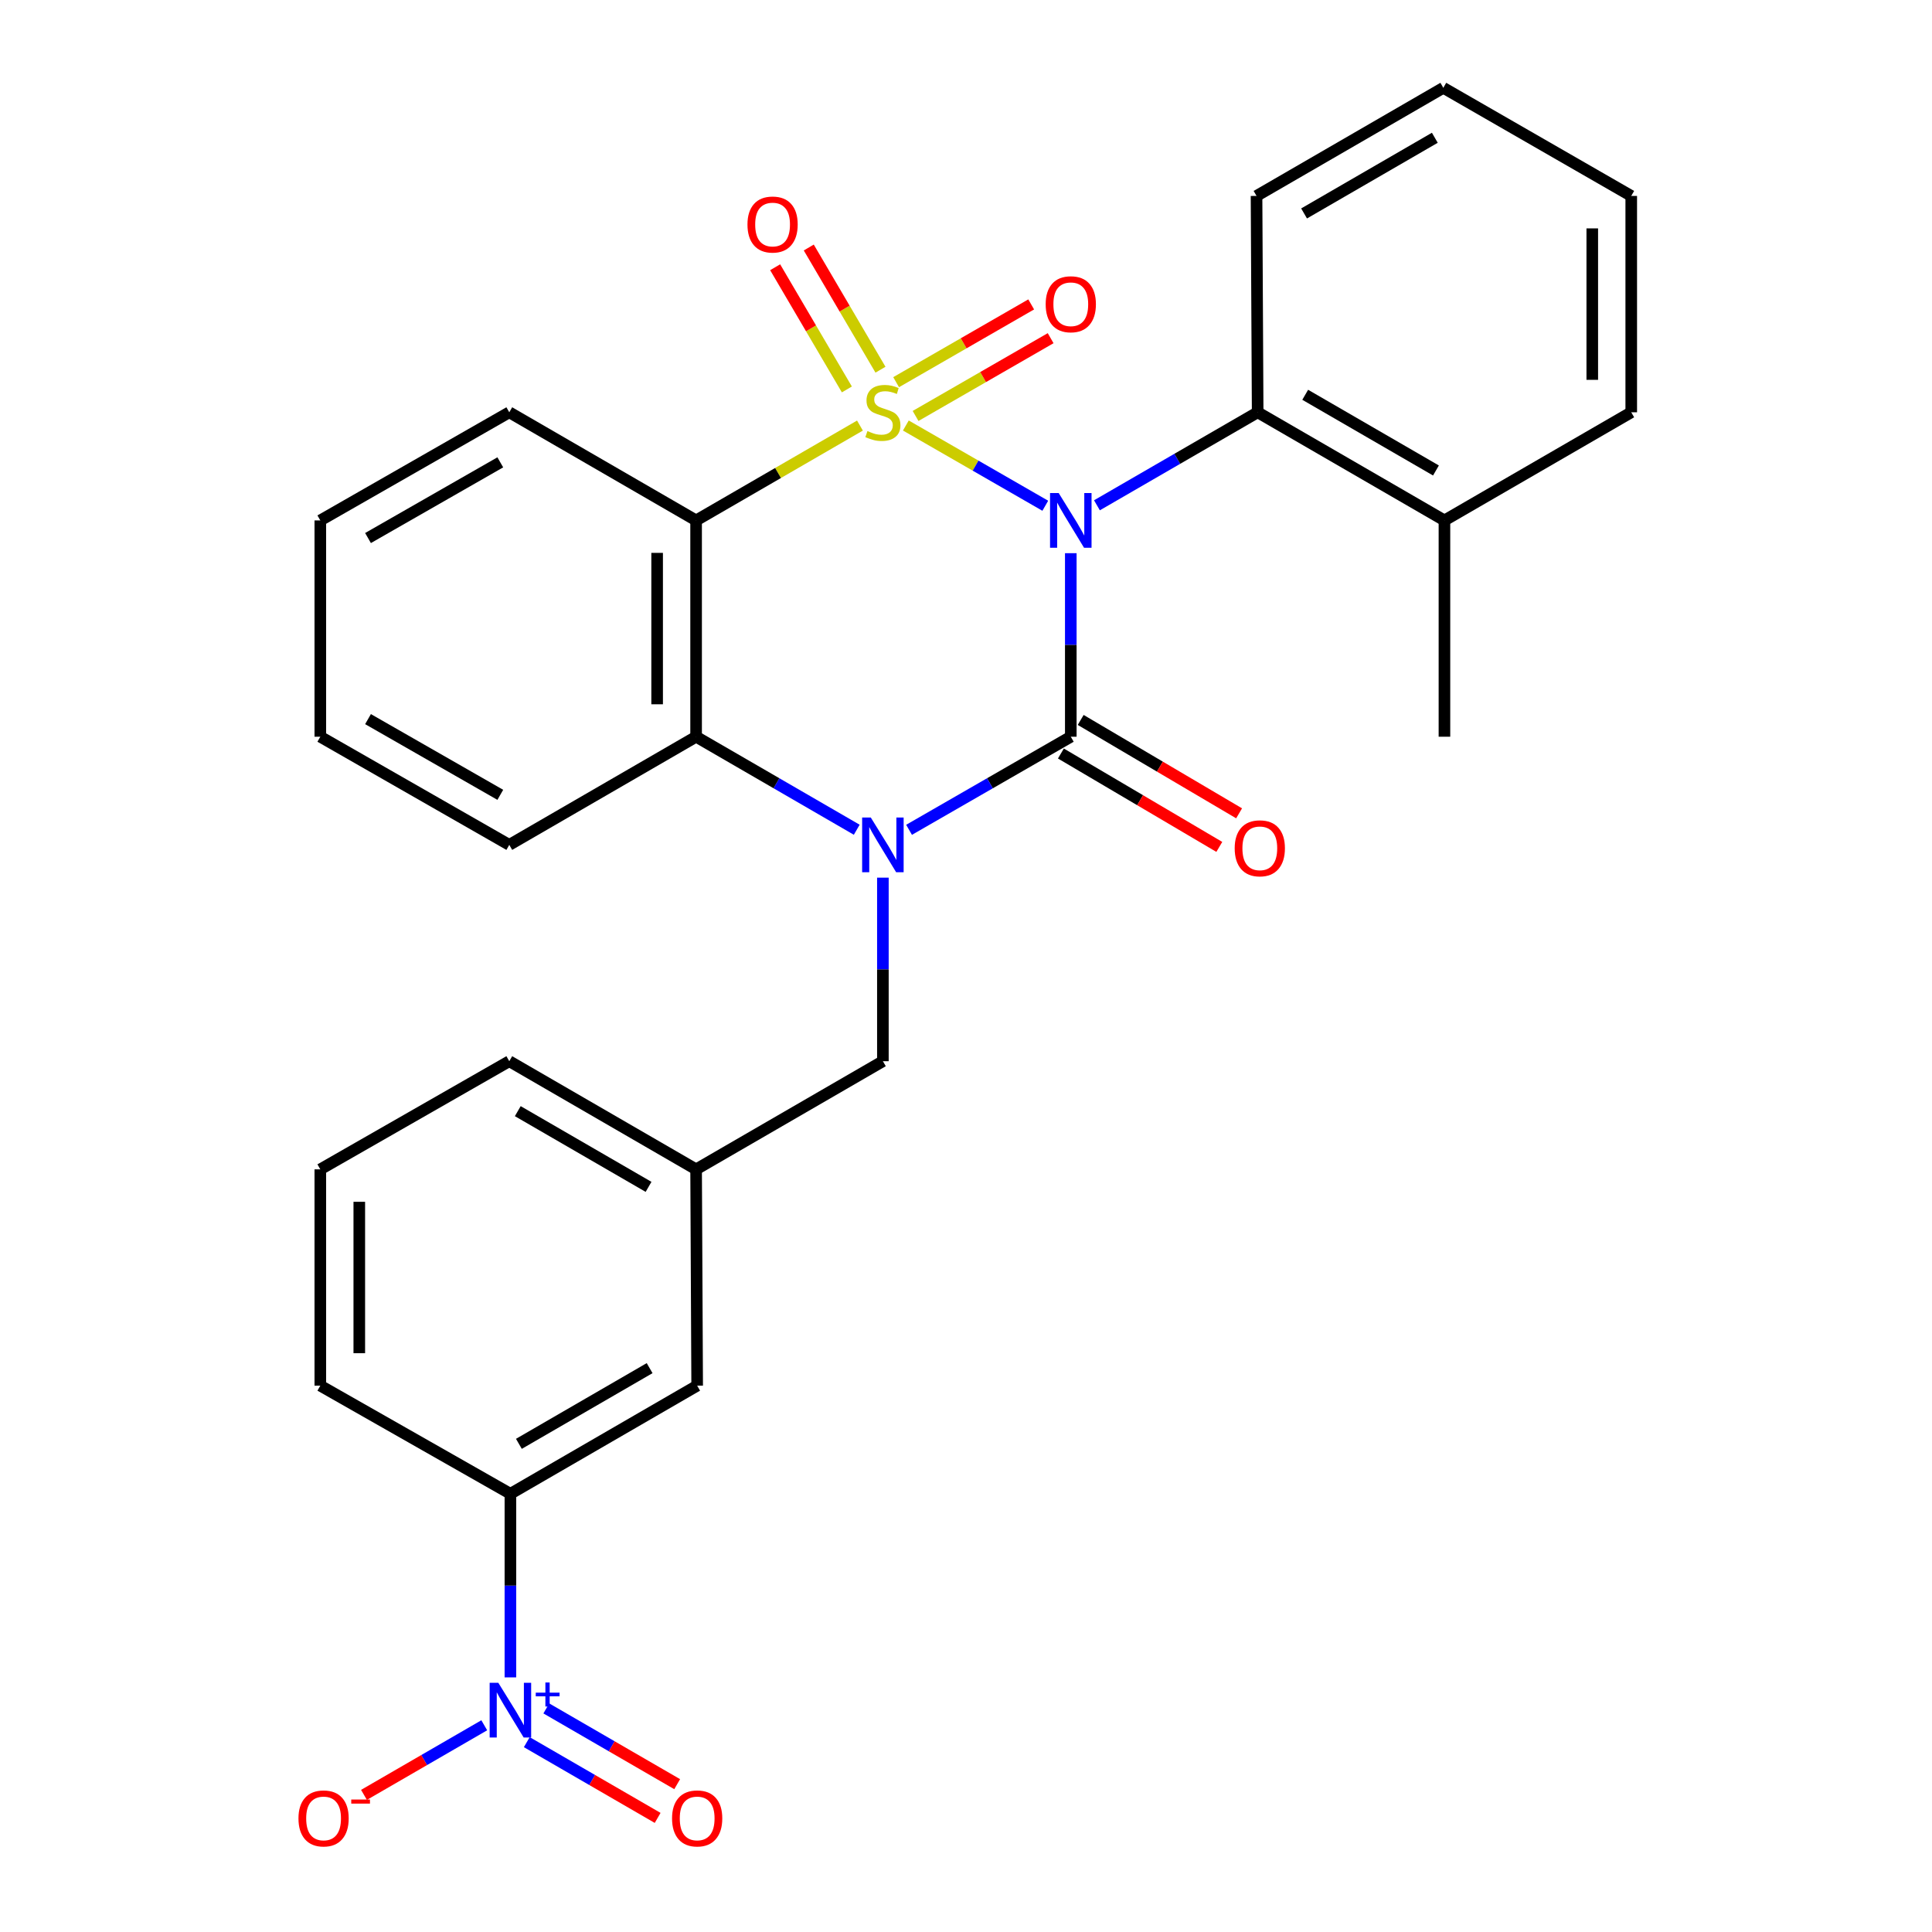 <?xml version='1.0' encoding='iso-8859-1'?>
<svg version='1.1' baseProfile='full'
              xmlns='http://www.w3.org/2000/svg'
                      xmlns:rdkit='http://www.rdkit.org/xml'
                      xmlns:xlink='http://www.w3.org/1999/xlink'
                  xml:space='preserve'
width='1000px' height='1000px' viewBox='0 0 1000 1000'>
<!-- END OF HEADER -->
<rect style='opacity:1.0;fill:#FFFFFF;stroke:none' width='1000' height='1000' x='0' y='0'> </rect>
<path class='bond-0' d='M 468.866,220.242 L 504.952,241.009' style='fill:none;fill-rule:evenodd;stroke:#CCCC00;stroke-width:6px;stroke-linecap:butt;stroke-linejoin:miter;stroke-opacity:1' />
<path class='bond-0' d='M 504.952,241.009 L 541.039,261.776' style='fill:none;fill-rule:evenodd;stroke:#0000FF;stroke-width:6px;stroke-linecap:butt;stroke-linejoin:miter;stroke-opacity:1' />
<path class='bond-3' d='M 445.108,220.276 L 402.705,244.825' style='fill:none;fill-rule:evenodd;stroke:#CCCC00;stroke-width:6px;stroke-linecap:butt;stroke-linejoin:miter;stroke-opacity:1' />
<path class='bond-3' d='M 402.705,244.825 L 360.303,269.373' style='fill:none;fill-rule:evenodd;stroke:#000000;stroke-width:6px;stroke-linecap:butt;stroke-linejoin:miter;stroke-opacity:1' />
<path class='bond-7' d='M 473.9,215.299 L 508.856,195.171' style='fill:none;fill-rule:evenodd;stroke:#CCCC00;stroke-width:6px;stroke-linecap:butt;stroke-linejoin:miter;stroke-opacity:1' />
<path class='bond-7' d='M 508.856,195.171 L 543.812,175.042' style='fill:none;fill-rule:evenodd;stroke:#FF0000;stroke-width:6px;stroke-linecap:butt;stroke-linejoin:miter;stroke-opacity:1' />
<path class='bond-7' d='M 463.833,197.817 L 498.789,177.688' style='fill:none;fill-rule:evenodd;stroke:#CCCC00;stroke-width:6px;stroke-linecap:butt;stroke-linejoin:miter;stroke-opacity:1' />
<path class='bond-7' d='M 498.789,177.688 L 533.745,157.56' style='fill:none;fill-rule:evenodd;stroke:#FF0000;stroke-width:6px;stroke-linecap:butt;stroke-linejoin:miter;stroke-opacity:1' />
<path class='bond-8' d='M 455.737,191.357 L 437.177,159.735' style='fill:none;fill-rule:evenodd;stroke:#CCCC00;stroke-width:6px;stroke-linecap:butt;stroke-linejoin:miter;stroke-opacity:1' />
<path class='bond-8' d='M 437.177,159.735 L 418.618,128.113' style='fill:none;fill-rule:evenodd;stroke:#FF0000;stroke-width:6px;stroke-linecap:butt;stroke-linejoin:miter;stroke-opacity:1' />
<path class='bond-8' d='M 438.339,201.568 L 419.779,169.947' style='fill:none;fill-rule:evenodd;stroke:#CCCC00;stroke-width:6px;stroke-linecap:butt;stroke-linejoin:miter;stroke-opacity:1' />
<path class='bond-8' d='M 419.779,169.947 L 401.219,138.325' style='fill:none;fill-rule:evenodd;stroke:#FF0000;stroke-width:6px;stroke-linecap:butt;stroke-linejoin:miter;stroke-opacity:1' />
<path class='bond-1' d='M 554.241,286.332 L 554.241,333.83' style='fill:none;fill-rule:evenodd;stroke:#0000FF;stroke-width:6px;stroke-linecap:butt;stroke-linejoin:miter;stroke-opacity:1' />
<path class='bond-1' d='M 554.241,333.83 L 554.241,381.327' style='fill:none;fill-rule:evenodd;stroke:#000000;stroke-width:6px;stroke-linecap:butt;stroke-linejoin:miter;stroke-opacity:1' />
<path class='bond-6' d='M 567.775,261.542 L 609.369,237.472' style='fill:none;fill-rule:evenodd;stroke:#0000FF;stroke-width:6px;stroke-linecap:butt;stroke-linejoin:miter;stroke-opacity:1' />
<path class='bond-6' d='M 609.369,237.472 L 650.964,213.402' style='fill:none;fill-rule:evenodd;stroke:#000000;stroke-width:6px;stroke-linecap:butt;stroke-linejoin:miter;stroke-opacity:1' />
<path class='bond-11' d='M 549.118,390.017 L 590.115,414.185' style='fill:none;fill-rule:evenodd;stroke:#000000;stroke-width:6px;stroke-linecap:butt;stroke-linejoin:miter;stroke-opacity:1' />
<path class='bond-11' d='M 590.115,414.185 L 631.111,438.354' style='fill:none;fill-rule:evenodd;stroke:#FF0000;stroke-width:6px;stroke-linecap:butt;stroke-linejoin:miter;stroke-opacity:1' />
<path class='bond-11' d='M 559.364,372.638 L 600.36,396.807' style='fill:none;fill-rule:evenodd;stroke:#000000;stroke-width:6px;stroke-linecap:butt;stroke-linejoin:miter;stroke-opacity:1' />
<path class='bond-11' d='M 600.36,396.807 L 641.357,420.975' style='fill:none;fill-rule:evenodd;stroke:#FF0000;stroke-width:6px;stroke-linecap:butt;stroke-linejoin:miter;stroke-opacity:1' />
<path class='bond-29' d='M 554.241,381.327 L 512.384,405.42' style='fill:none;fill-rule:evenodd;stroke:#000000;stroke-width:6px;stroke-linecap:butt;stroke-linejoin:miter;stroke-opacity:1' />
<path class='bond-29' d='M 512.384,405.42 L 470.526,429.513' style='fill:none;fill-rule:evenodd;stroke:#0000FF;stroke-width:6px;stroke-linecap:butt;stroke-linejoin:miter;stroke-opacity:1' />
<path class='bond-2' d='M 443.448,429.473 L 401.875,405.4' style='fill:none;fill-rule:evenodd;stroke:#0000FF;stroke-width:6px;stroke-linecap:butt;stroke-linejoin:miter;stroke-opacity:1' />
<path class='bond-2' d='M 401.875,405.4 L 360.303,381.327' style='fill:none;fill-rule:evenodd;stroke:#000000;stroke-width:6px;stroke-linecap:butt;stroke-linejoin:miter;stroke-opacity:1' />
<path class='bond-10' d='M 456.981,454.269 L 456.981,501.772' style='fill:none;fill-rule:evenodd;stroke:#0000FF;stroke-width:6px;stroke-linecap:butt;stroke-linejoin:miter;stroke-opacity:1' />
<path class='bond-10' d='M 456.981,501.772 L 456.981,549.275' style='fill:none;fill-rule:evenodd;stroke:#000000;stroke-width:6px;stroke-linecap:butt;stroke-linejoin:miter;stroke-opacity:1' />
<path class='bond-4' d='M 360.303,269.373 L 360.303,381.327' style='fill:none;fill-rule:evenodd;stroke:#000000;stroke-width:6px;stroke-linecap:butt;stroke-linejoin:miter;stroke-opacity:1' />
<path class='bond-4' d='M 340.129,286.167 L 340.129,364.534' style='fill:none;fill-rule:evenodd;stroke:#000000;stroke-width:6px;stroke-linecap:butt;stroke-linejoin:miter;stroke-opacity:1' />
<path class='bond-17' d='M 360.303,269.373 L 263.603,213.402' style='fill:none;fill-rule:evenodd;stroke:#000000;stroke-width:6px;stroke-linecap:butt;stroke-linejoin:miter;stroke-opacity:1' />
<path class='bond-18' d='M 360.303,381.327 L 263.603,437.31' style='fill:none;fill-rule:evenodd;stroke:#000000;stroke-width:6px;stroke-linecap:butt;stroke-linejoin:miter;stroke-opacity:1' />
<path class='bond-5' d='M 264.185,868.21 L 264.185,820.696' style='fill:none;fill-rule:evenodd;stroke:#0000FF;stroke-width:6px;stroke-linecap:butt;stroke-linejoin:miter;stroke-opacity:1' />
<path class='bond-5' d='M 264.185,820.696 L 264.185,773.183' style='fill:none;fill-rule:evenodd;stroke:#000000;stroke-width:6px;stroke-linecap:butt;stroke-linejoin:miter;stroke-opacity:1' />
<path class='bond-12' d='M 250.652,893.002 L 219.523,911.016' style='fill:none;fill-rule:evenodd;stroke:#0000FF;stroke-width:6px;stroke-linecap:butt;stroke-linejoin:miter;stroke-opacity:1' />
<path class='bond-12' d='M 219.523,911.016 L 188.394,929.03' style='fill:none;fill-rule:evenodd;stroke:#FF0000;stroke-width:6px;stroke-linecap:butt;stroke-linejoin:miter;stroke-opacity:1' />
<path class='bond-13' d='M 272.664,901.734 L 306.531,921.339' style='fill:none;fill-rule:evenodd;stroke:#0000FF;stroke-width:6px;stroke-linecap:butt;stroke-linejoin:miter;stroke-opacity:1' />
<path class='bond-13' d='M 306.531,921.339 L 340.397,940.944' style='fill:none;fill-rule:evenodd;stroke:#FF0000;stroke-width:6px;stroke-linecap:butt;stroke-linejoin:miter;stroke-opacity:1' />
<path class='bond-13' d='M 282.771,884.274 L 316.638,903.879' style='fill:none;fill-rule:evenodd;stroke:#0000FF;stroke-width:6px;stroke-linecap:butt;stroke-linejoin:miter;stroke-opacity:1' />
<path class='bond-13' d='M 316.638,903.879 L 350.504,923.485' style='fill:none;fill-rule:evenodd;stroke:#FF0000;stroke-width:6px;stroke-linecap:butt;stroke-linejoin:miter;stroke-opacity:1' />
<path class='bond-15' d='M 650.964,213.402 L 747.641,269.373' style='fill:none;fill-rule:evenodd;stroke:#000000;stroke-width:6px;stroke-linecap:butt;stroke-linejoin:miter;stroke-opacity:1' />
<path class='bond-15' d='M 675.573,204.339 L 743.248,243.519' style='fill:none;fill-rule:evenodd;stroke:#000000;stroke-width:6px;stroke-linecap:butt;stroke-linejoin:miter;stroke-opacity:1' />
<path class='bond-19' d='M 650.964,213.402 L 650.381,101.415' style='fill:none;fill-rule:evenodd;stroke:#000000;stroke-width:6px;stroke-linecap:butt;stroke-linejoin:miter;stroke-opacity:1' />
<path class='bond-9' d='M 264.185,773.183 L 360.852,717.211' style='fill:none;fill-rule:evenodd;stroke:#000000;stroke-width:6px;stroke-linecap:butt;stroke-linejoin:miter;stroke-opacity:1' />
<path class='bond-9' d='M 268.577,747.328 L 336.243,708.148' style='fill:none;fill-rule:evenodd;stroke:#000000;stroke-width:6px;stroke-linecap:butt;stroke-linejoin:miter;stroke-opacity:1' />
<path class='bond-32' d='M 264.185,773.183 L 165.793,717.211' style='fill:none;fill-rule:evenodd;stroke:#000000;stroke-width:6px;stroke-linecap:butt;stroke-linejoin:miter;stroke-opacity:1' />
<path class='bond-16' d='M 456.981,549.275 L 360.303,605.257' style='fill:none;fill-rule:evenodd;stroke:#000000;stroke-width:6px;stroke-linecap:butt;stroke-linejoin:miter;stroke-opacity:1' />
<path class='bond-14' d='M 360.852,717.211 L 360.303,605.257' style='fill:none;fill-rule:evenodd;stroke:#000000;stroke-width:6px;stroke-linecap:butt;stroke-linejoin:miter;stroke-opacity:1' />
<path class='bond-23' d='M 747.641,269.373 L 747.641,381.327' style='fill:none;fill-rule:evenodd;stroke:#000000;stroke-width:6px;stroke-linecap:butt;stroke-linejoin:miter;stroke-opacity:1' />
<path class='bond-24' d='M 747.641,269.373 L 844.33,213.402' style='fill:none;fill-rule:evenodd;stroke:#000000;stroke-width:6px;stroke-linecap:butt;stroke-linejoin:miter;stroke-opacity:1' />
<path class='bond-22' d='M 360.303,605.257 L 263.603,549.275' style='fill:none;fill-rule:evenodd;stroke:#000000;stroke-width:6px;stroke-linecap:butt;stroke-linejoin:miter;stroke-opacity:1' />
<path class='bond-22' d='M 335.69,614.319 L 268,575.131' style='fill:none;fill-rule:evenodd;stroke:#000000;stroke-width:6px;stroke-linecap:butt;stroke-linejoin:miter;stroke-opacity:1' />
<path class='bond-25' d='M 263.603,213.402 L 165.793,269.373' style='fill:none;fill-rule:evenodd;stroke:#000000;stroke-width:6px;stroke-linecap:butt;stroke-linejoin:miter;stroke-opacity:1' />
<path class='bond-25' d='M 258.951,239.307 L 190.484,278.487' style='fill:none;fill-rule:evenodd;stroke:#000000;stroke-width:6px;stroke-linecap:butt;stroke-linejoin:miter;stroke-opacity:1' />
<path class='bond-30' d='M 263.603,437.31 L 165.793,381.327' style='fill:none;fill-rule:evenodd;stroke:#000000;stroke-width:6px;stroke-linecap:butt;stroke-linejoin:miter;stroke-opacity:1' />
<path class='bond-30' d='M 258.953,411.404 L 190.486,372.216' style='fill:none;fill-rule:evenodd;stroke:#000000;stroke-width:6px;stroke-linecap:butt;stroke-linejoin:miter;stroke-opacity:1' />
<path class='bond-27' d='M 650.381,101.415 L 747.059,45.455' style='fill:none;fill-rule:evenodd;stroke:#000000;stroke-width:6px;stroke-linecap:butt;stroke-linejoin:miter;stroke-opacity:1' />
<path class='bond-27' d='M 674.989,110.481 L 742.663,71.308' style='fill:none;fill-rule:evenodd;stroke:#000000;stroke-width:6px;stroke-linecap:butt;stroke-linejoin:miter;stroke-opacity:1' />
<path class='bond-20' d='M 165.793,717.211 L 165.793,605.257' style='fill:none;fill-rule:evenodd;stroke:#000000;stroke-width:6px;stroke-linecap:butt;stroke-linejoin:miter;stroke-opacity:1' />
<path class='bond-20' d='M 185.967,700.418 L 185.967,622.05' style='fill:none;fill-rule:evenodd;stroke:#000000;stroke-width:6px;stroke-linecap:butt;stroke-linejoin:miter;stroke-opacity:1' />
<path class='bond-21' d='M 165.793,605.257 L 263.603,549.275' style='fill:none;fill-rule:evenodd;stroke:#000000;stroke-width:6px;stroke-linecap:butt;stroke-linejoin:miter;stroke-opacity:1' />
<path class='bond-31' d='M 844.33,213.402 L 844.33,101.415' style='fill:none;fill-rule:evenodd;stroke:#000000;stroke-width:6px;stroke-linecap:butt;stroke-linejoin:miter;stroke-opacity:1' />
<path class='bond-31' d='M 824.156,196.604 L 824.156,118.213' style='fill:none;fill-rule:evenodd;stroke:#000000;stroke-width:6px;stroke-linecap:butt;stroke-linejoin:miter;stroke-opacity:1' />
<path class='bond-26' d='M 165.793,269.373 L 165.793,381.327' style='fill:none;fill-rule:evenodd;stroke:#000000;stroke-width:6px;stroke-linecap:butt;stroke-linejoin:miter;stroke-opacity:1' />
<path class='bond-28' d='M 747.059,45.455 L 844.33,101.415' style='fill:none;fill-rule:evenodd;stroke:#000000;stroke-width:6px;stroke-linecap:butt;stroke-linejoin:miter;stroke-opacity:1' />
<path  class='atom-0' d='M 448.981 223.122
Q 449.301 223.242, 450.621 223.802
Q 451.941 224.362, 453.381 224.722
Q 454.861 225.042, 456.301 225.042
Q 458.981 225.042, 460.541 223.762
Q 462.101 222.442, 462.101 220.162
Q 462.101 218.602, 461.301 217.642
Q 460.541 216.682, 459.341 216.162
Q 458.141 215.642, 456.141 215.042
Q 453.621 214.282, 452.101 213.562
Q 450.621 212.842, 449.541 211.322
Q 448.501 209.802, 448.501 207.242
Q 448.501 203.682, 450.901 201.482
Q 453.341 199.282, 458.141 199.282
Q 461.421 199.282, 465.141 200.842
L 464.221 203.922
Q 460.821 202.522, 458.261 202.522
Q 455.501 202.522, 453.981 203.682
Q 452.461 204.802, 452.501 206.762
Q 452.501 208.282, 453.261 209.202
Q 454.061 210.122, 455.181 210.642
Q 456.341 211.162, 458.261 211.762
Q 460.821 212.562, 462.341 213.362
Q 463.861 214.162, 464.941 215.802
Q 466.061 217.402, 466.061 220.162
Q 466.061 224.082, 463.421 226.202
Q 460.821 228.282, 456.461 228.282
Q 453.941 228.282, 452.021 227.722
Q 450.141 227.202, 447.901 226.282
L 448.981 223.122
' fill='#CCCC00'/>
<path  class='atom-1' d='M 547.981 255.213
L 557.261 270.213
Q 558.181 271.693, 559.661 274.373
Q 561.141 277.053, 561.221 277.213
L 561.221 255.213
L 564.981 255.213
L 564.981 283.533
L 561.101 283.533
L 551.141 267.133
Q 549.981 265.213, 548.741 263.013
Q 547.541 260.813, 547.181 260.133
L 547.181 283.533
L 543.501 283.533
L 543.501 255.213
L 547.981 255.213
' fill='#0000FF'/>
<path  class='atom-3' d='M 450.721 423.15
L 460.001 438.15
Q 460.921 439.63, 462.401 442.31
Q 463.881 444.99, 463.961 445.15
L 463.961 423.15
L 467.721 423.15
L 467.721 451.47
L 463.841 451.47
L 453.881 435.07
Q 452.721 433.15, 451.481 430.95
Q 450.281 428.75, 449.921 428.07
L 449.921 451.47
L 446.241 451.47
L 446.241 423.15
L 450.721 423.15
' fill='#0000FF'/>
<path  class='atom-6' d='M 257.925 871.01
L 267.205 886.01
Q 268.125 887.49, 269.605 890.17
Q 271.085 892.85, 271.165 893.01
L 271.165 871.01
L 274.925 871.01
L 274.925 899.33
L 271.045 899.33
L 261.085 882.93
Q 259.925 881.01, 258.685 878.81
Q 257.485 876.61, 257.125 875.93
L 257.125 899.33
L 253.445 899.33
L 253.445 871.01
L 257.925 871.01
' fill='#0000FF'/>
<path  class='atom-6' d='M 277.301 876.115
L 282.291 876.115
L 282.291 870.861
L 284.509 870.861
L 284.509 876.115
L 289.63 876.115
L 289.63 878.016
L 284.509 878.016
L 284.509 883.296
L 282.291 883.296
L 282.291 878.016
L 277.301 878.016
L 277.301 876.115
' fill='#0000FF'/>
<path  class='atom-8' d='M 541.241 157.477
Q 541.241 150.677, 544.601 146.877
Q 547.961 143.077, 554.241 143.077
Q 560.521 143.077, 563.881 146.877
Q 567.241 150.677, 567.241 157.477
Q 567.241 164.357, 563.841 168.277
Q 560.441 172.157, 554.241 172.157
Q 548.001 172.157, 544.601 168.277
Q 541.241 164.397, 541.241 157.477
M 554.241 168.957
Q 558.561 168.957, 560.881 166.077
Q 563.241 163.157, 563.241 157.477
Q 563.241 151.917, 560.881 149.117
Q 558.561 146.277, 554.241 146.277
Q 549.921 146.277, 547.561 149.077
Q 545.241 151.877, 545.241 157.477
Q 545.241 163.197, 547.561 166.077
Q 549.921 168.957, 554.241 168.957
' fill='#FF0000'/>
<path  class='atom-9' d='M 386.888 116.21
Q 386.888 109.41, 390.248 105.61
Q 393.608 101.81, 399.888 101.81
Q 406.168 101.81, 409.528 105.61
Q 412.888 109.41, 412.888 116.21
Q 412.888 123.09, 409.488 127.01
Q 406.088 130.89, 399.888 130.89
Q 393.648 130.89, 390.248 127.01
Q 386.888 123.13, 386.888 116.21
M 399.888 127.69
Q 404.208 127.69, 406.528 124.81
Q 408.888 121.89, 408.888 116.21
Q 408.888 110.65, 406.528 107.85
Q 404.208 105.01, 399.888 105.01
Q 395.568 105.01, 393.208 107.81
Q 390.888 110.61, 390.888 116.21
Q 390.888 121.93, 393.208 124.81
Q 395.568 127.69, 399.888 127.69
' fill='#FF0000'/>
<path  class='atom-12' d='M 639.073 439.082
Q 639.073 432.282, 642.433 428.482
Q 645.793 424.682, 652.073 424.682
Q 658.353 424.682, 661.713 428.482
Q 665.073 432.282, 665.073 439.082
Q 665.073 445.962, 661.673 449.882
Q 658.273 453.762, 652.073 453.762
Q 645.833 453.762, 642.433 449.882
Q 639.073 446.002, 639.073 439.082
M 652.073 450.562
Q 656.393 450.562, 658.713 447.682
Q 661.073 444.762, 661.073 439.082
Q 661.073 433.522, 658.713 430.722
Q 656.393 427.882, 652.073 427.882
Q 647.753 427.882, 645.393 430.682
Q 643.073 433.482, 643.073 439.082
Q 643.073 444.802, 645.393 447.682
Q 647.753 450.562, 652.073 450.562
' fill='#FF0000'/>
<path  class='atom-13' d='M 154.485 941.21
Q 154.485 934.41, 157.845 930.61
Q 161.205 926.81, 167.485 926.81
Q 173.765 926.81, 177.125 930.61
Q 180.485 934.41, 180.485 941.21
Q 180.485 948.09, 177.085 952.01
Q 173.685 955.89, 167.485 955.89
Q 161.245 955.89, 157.845 952.01
Q 154.485 948.13, 154.485 941.21
M 167.485 952.69
Q 171.805 952.69, 174.125 949.81
Q 176.485 946.89, 176.485 941.21
Q 176.485 935.65, 174.125 932.85
Q 171.805 930.01, 167.485 930.01
Q 163.165 930.01, 160.805 932.81
Q 158.485 935.61, 158.485 941.21
Q 158.485 946.93, 160.805 949.81
Q 163.165 952.69, 167.485 952.69
' fill='#FF0000'/>
<path  class='atom-13' d='M 181.805 931.433
L 191.494 931.433
L 191.494 933.545
L 181.805 933.545
L 181.805 931.433
' fill='#FF0000'/>
<path  class='atom-14' d='M 347.852 941.21
Q 347.852 934.41, 351.212 930.61
Q 354.572 926.81, 360.852 926.81
Q 367.132 926.81, 370.492 930.61
Q 373.852 934.41, 373.852 941.21
Q 373.852 948.09, 370.452 952.01
Q 367.052 955.89, 360.852 955.89
Q 354.612 955.89, 351.212 952.01
Q 347.852 948.13, 347.852 941.21
M 360.852 952.69
Q 365.172 952.69, 367.492 949.81
Q 369.852 946.89, 369.852 941.21
Q 369.852 935.65, 367.492 932.85
Q 365.172 930.01, 360.852 930.01
Q 356.532 930.01, 354.172 932.81
Q 351.852 935.61, 351.852 941.21
Q 351.852 946.93, 354.172 949.81
Q 356.532 952.69, 360.852 952.69
' fill='#FF0000'/>
</svg>
